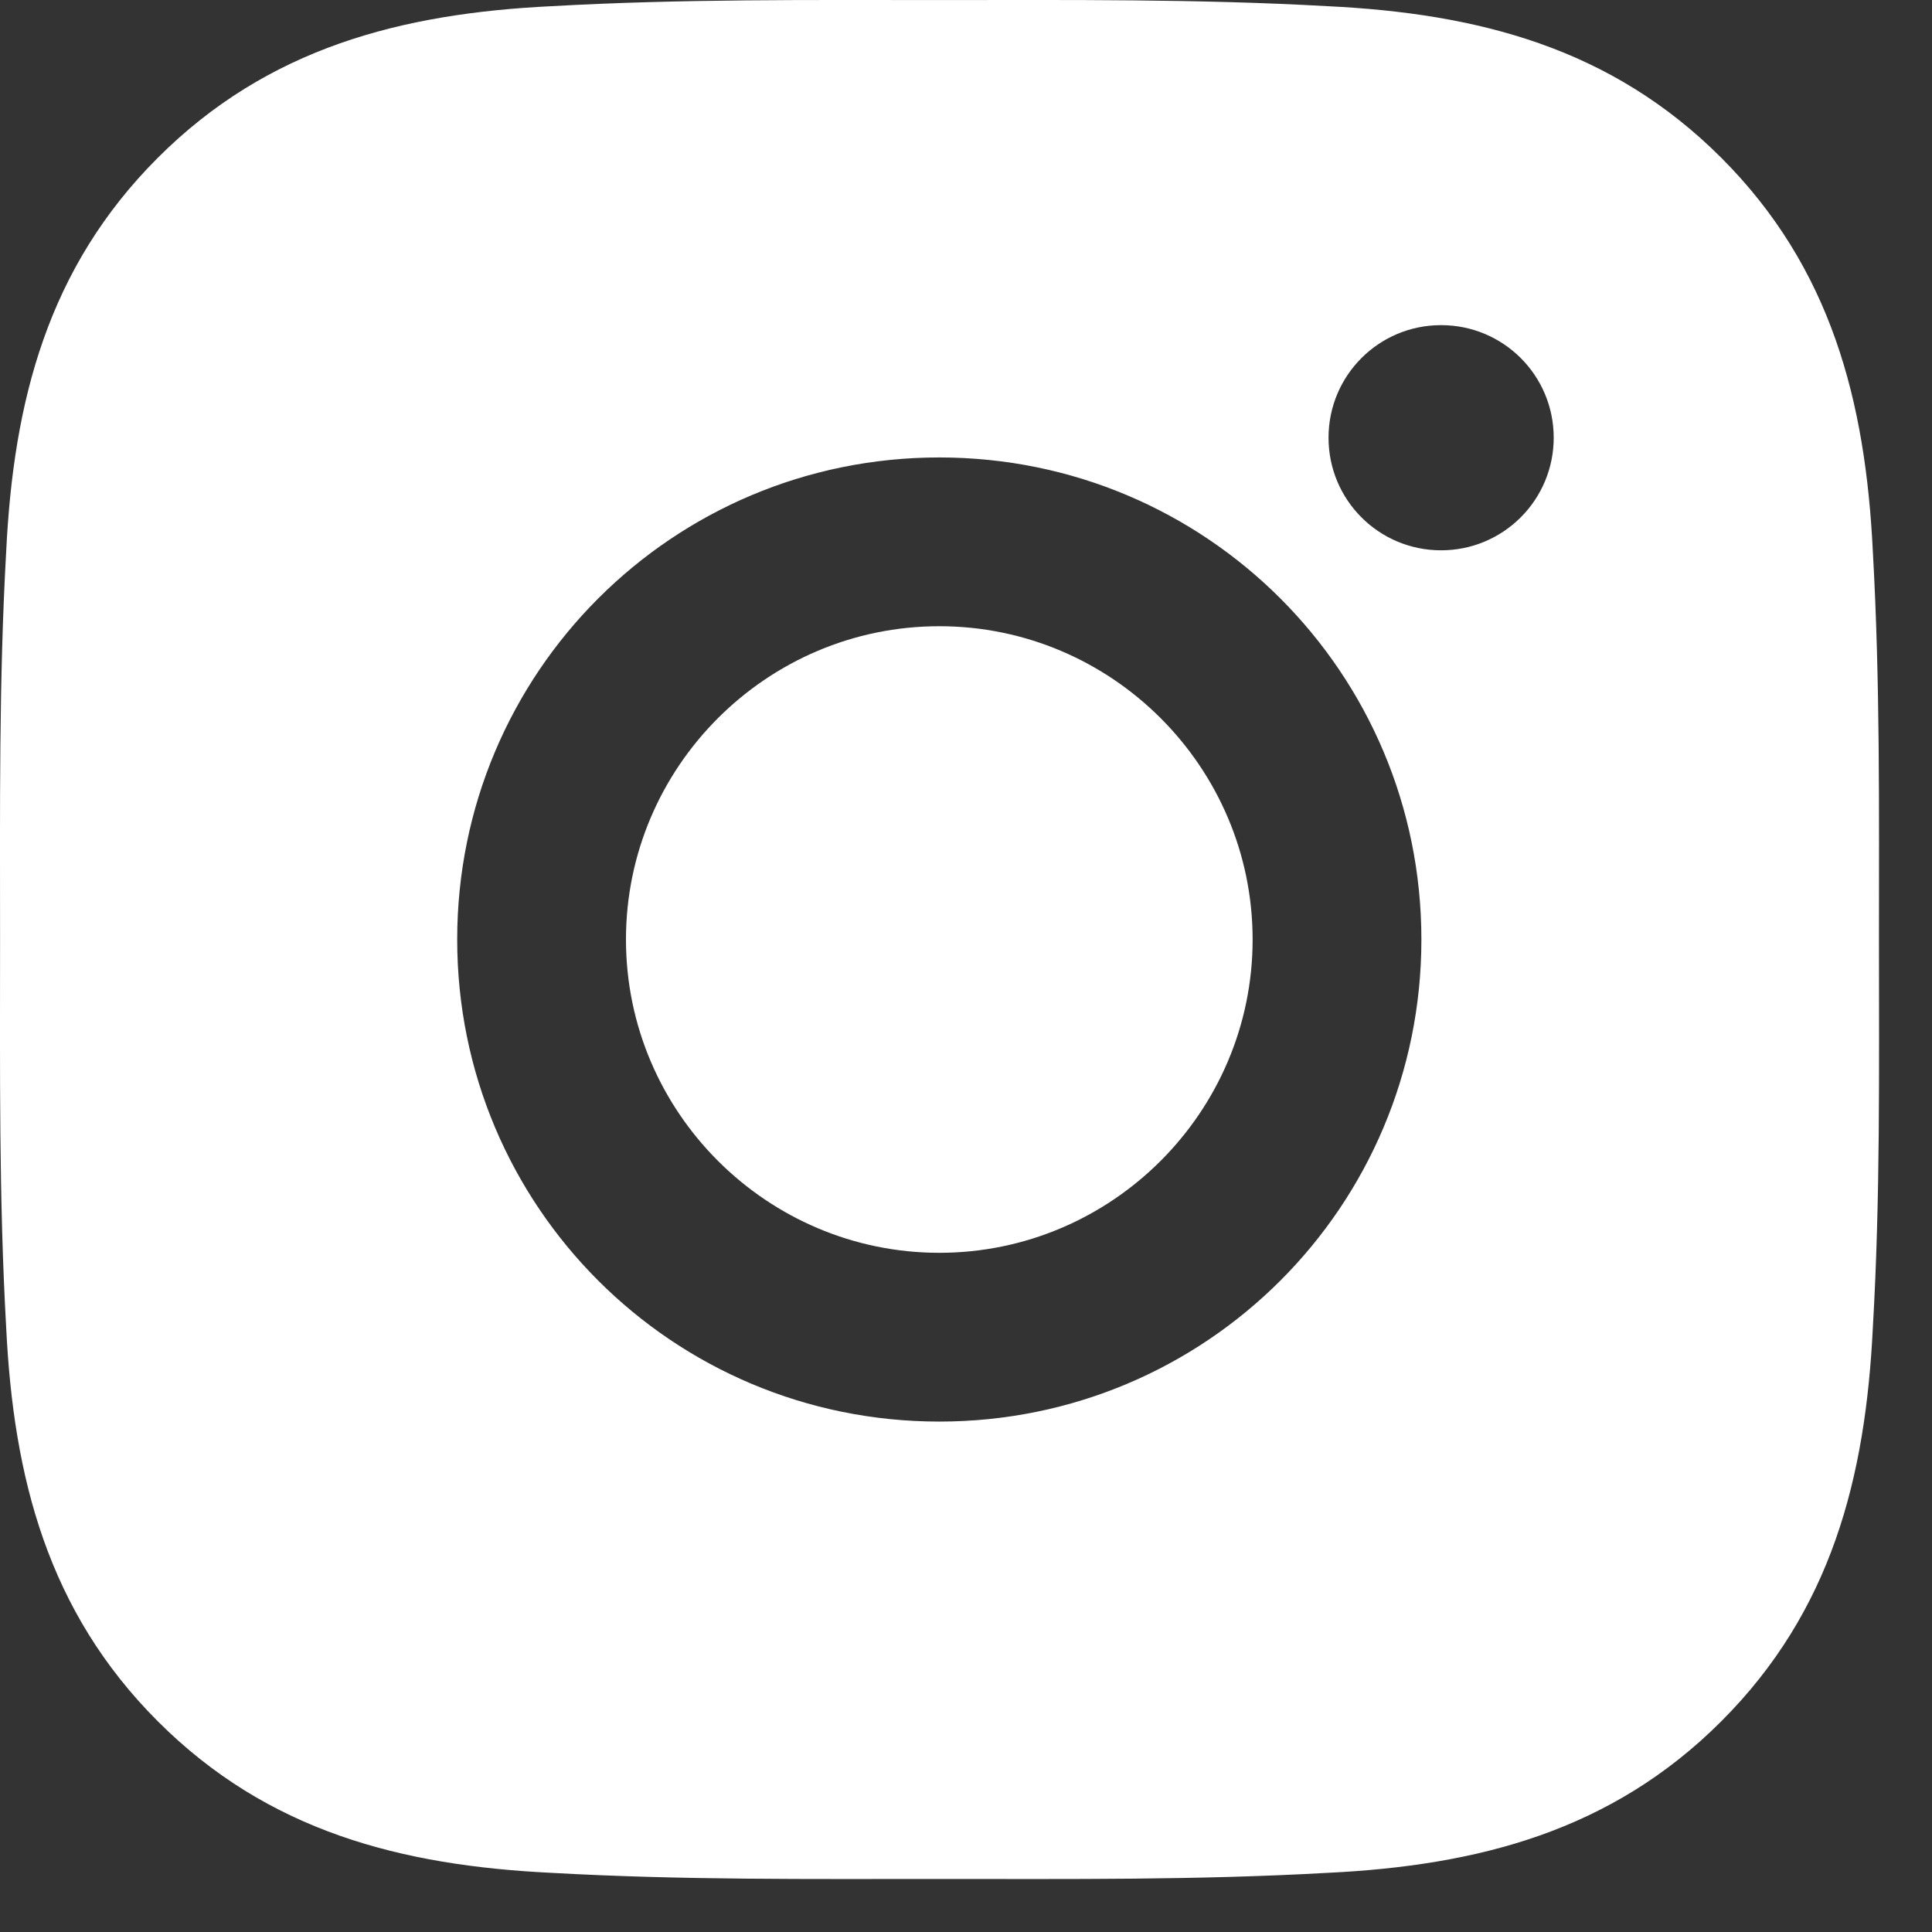 <?xml version="1.0" encoding="UTF-8"?> <svg xmlns="http://www.w3.org/2000/svg" width="31" height="31" viewBox="0 0 31 31" fill="none"><rect x="0" y="0" width="31" height="31" fill="#333333" stroke="none"/><path d="M15.072 10.048C12.303 10.048 10.044 12.307 10.044 15.075C10.044 17.843 12.303 20.102 15.072 20.102C17.84 20.102 20.099 17.843 20.099 15.075C20.099 12.307 17.84 10.048 15.072 10.048ZM30.149 15.075C30.149 12.993 30.168 10.931 30.051 8.853C29.934 6.439 29.384 4.297 27.619 2.532C25.85 0.763 23.712 0.216 21.298 0.099C19.216 -0.018 17.153 0.001 15.075 0.001C12.993 0.001 10.931 -0.018 8.853 0.099C6.439 0.216 4.297 0.767 2.532 2.532C0.763 4.3 0.216 6.439 0.099 8.853C-0.018 10.934 0.001 12.997 0.001 15.075C0.001 17.153 -0.018 19.22 0.099 21.298C0.216 23.712 0.767 25.854 2.532 27.619C4.3 29.388 6.439 29.934 8.853 30.051C10.934 30.168 12.997 30.149 15.075 30.149C17.157 30.149 19.22 30.168 21.298 30.051C23.712 29.934 25.854 29.384 27.619 27.619C29.388 25.85 29.934 23.712 30.051 21.298C30.172 19.22 30.149 17.157 30.149 15.075ZM15.072 22.81C10.791 22.81 7.336 19.356 7.336 15.075C7.336 10.795 10.791 7.34 15.072 7.34C19.352 7.34 22.807 10.795 22.807 15.075C22.807 19.356 19.352 22.81 15.072 22.81ZM23.123 8.83C22.124 8.83 21.317 8.023 21.317 7.023C21.317 6.024 22.124 5.217 23.123 5.217C24.123 5.217 24.93 6.024 24.93 7.023C24.93 7.261 24.884 7.496 24.793 7.715C24.702 7.934 24.569 8.134 24.401 8.301C24.234 8.469 24.034 8.602 23.815 8.693C23.596 8.784 23.361 8.83 23.123 8.83Z" fill="white"></path></svg> 